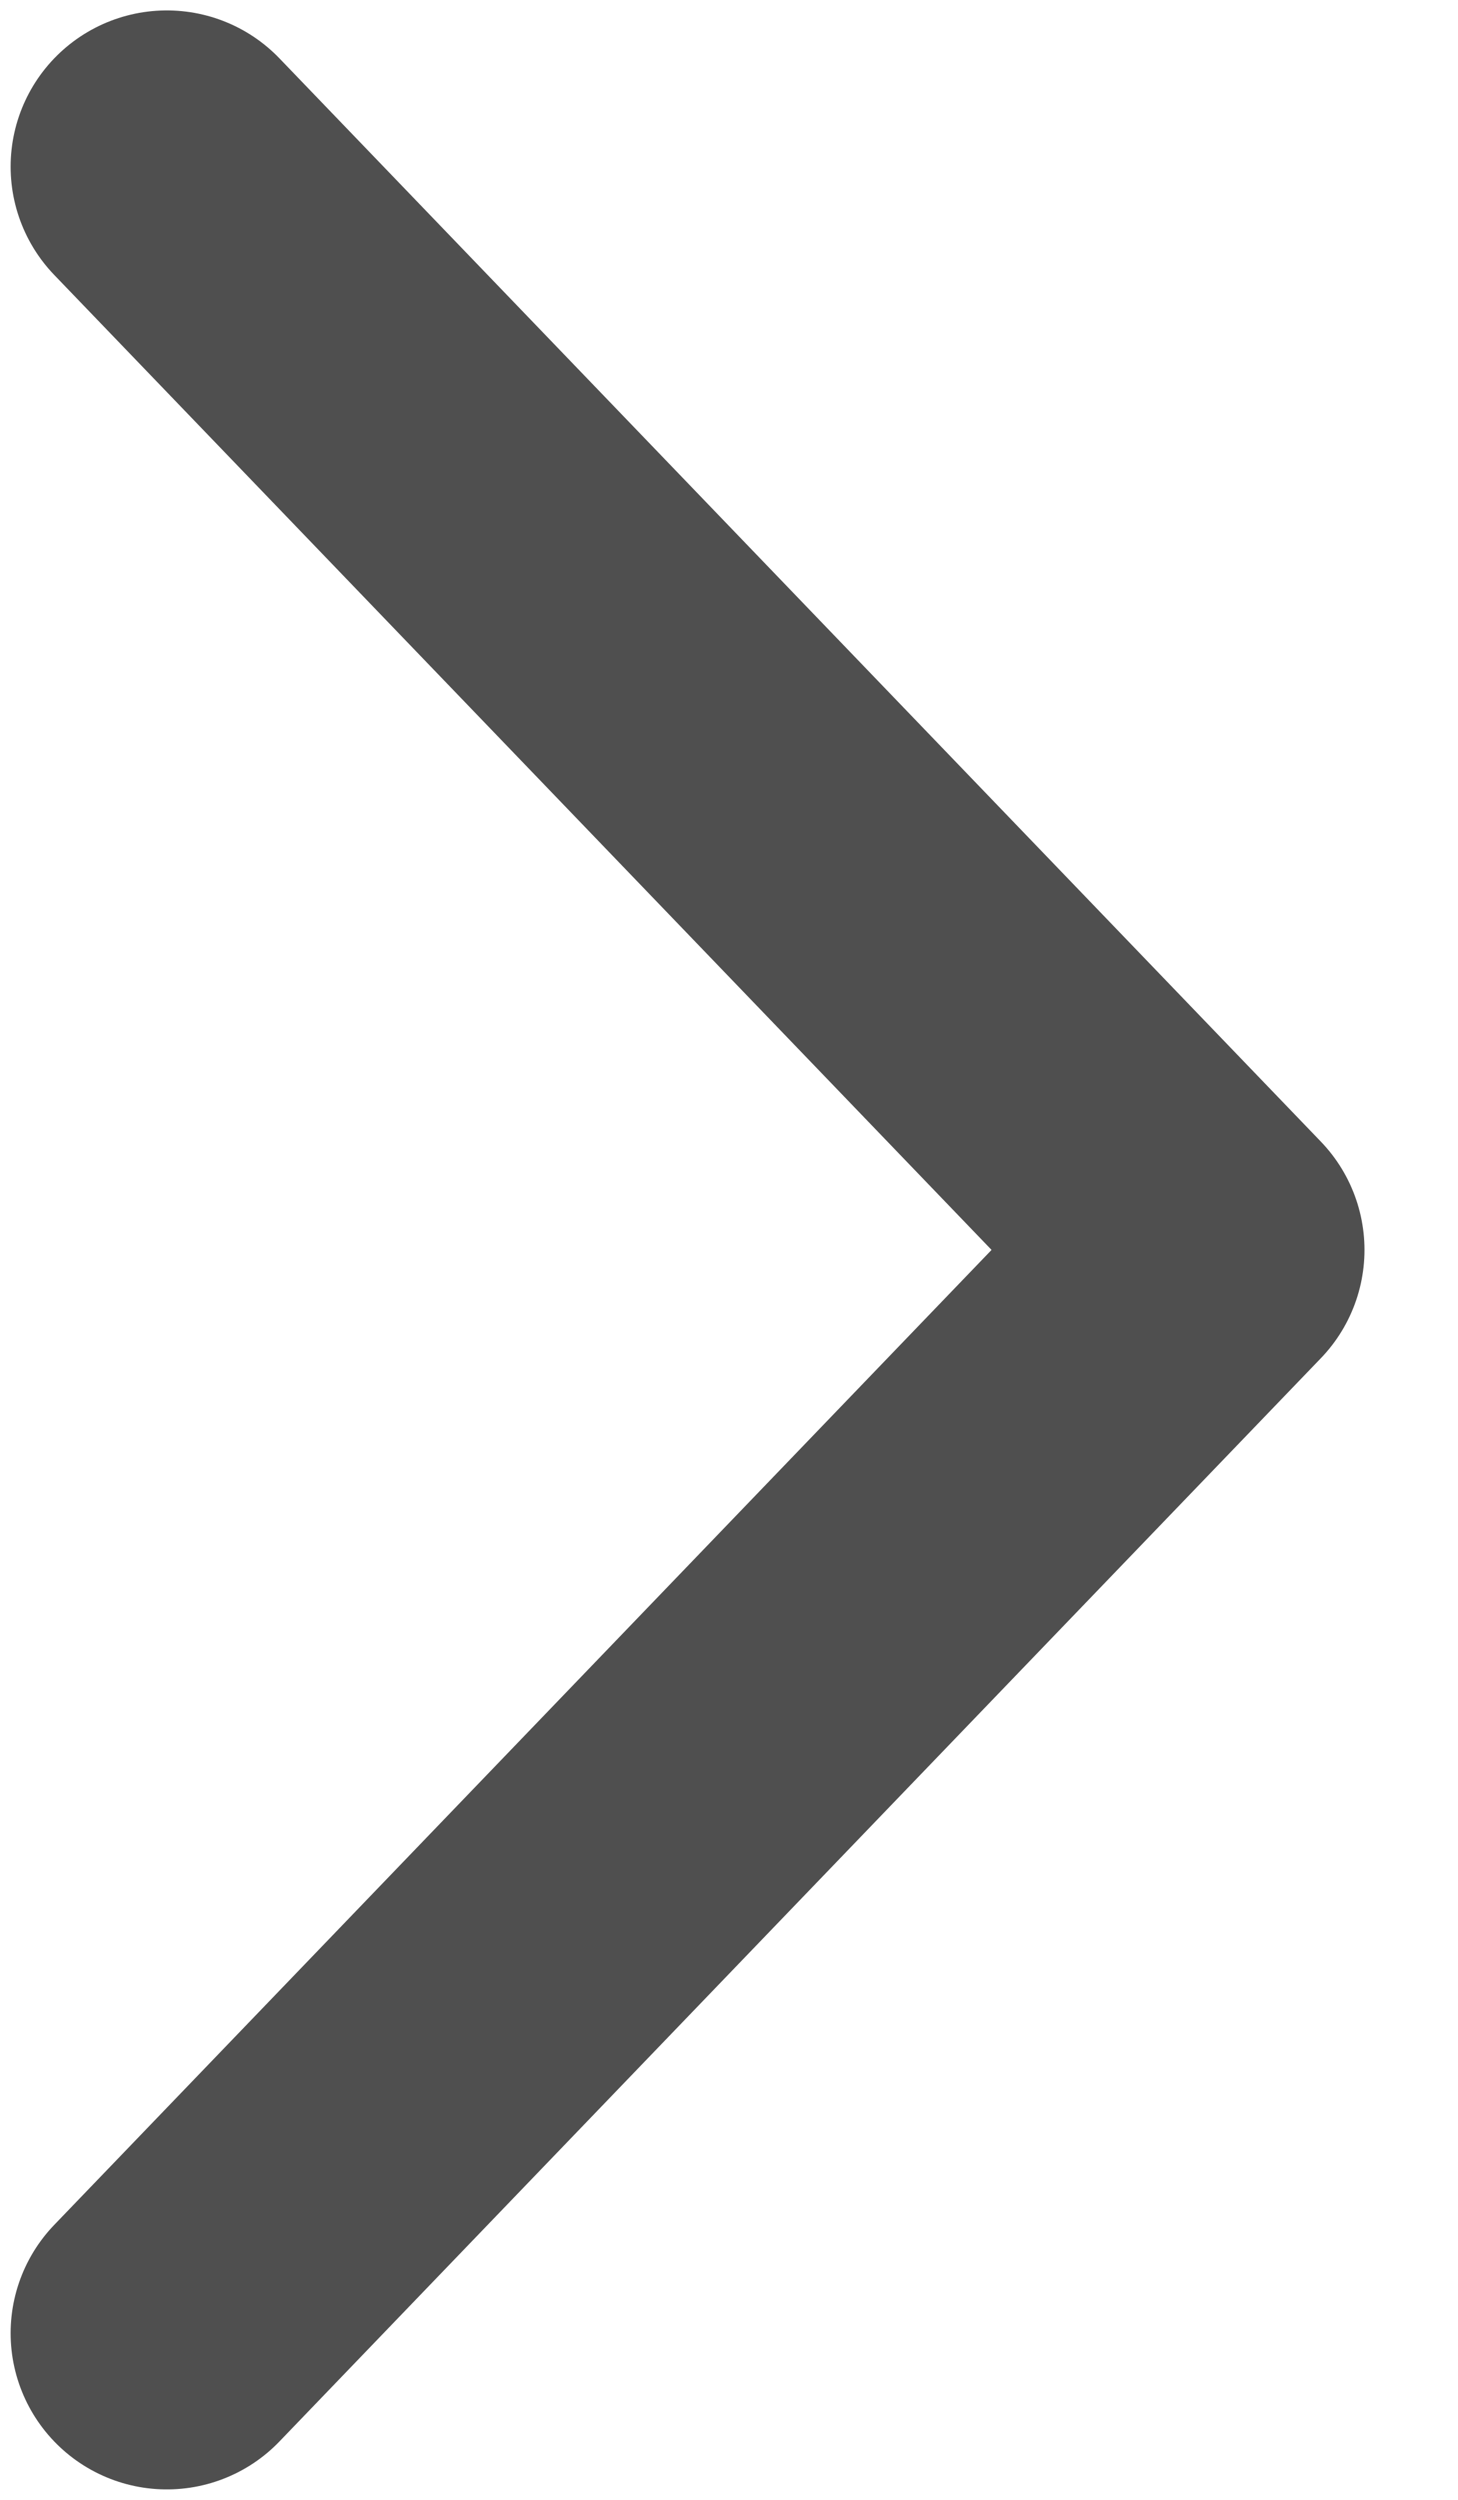 <svg width="14" height="24" viewBox="0 0 14 24" fill="none" xmlns="http://www.w3.org/2000/svg">
<path d="M1.602 22.4L11.602 12L1.602 1.6" stroke="#4F4F4F" stroke-width="3" stroke-linecap="round" stroke-linejoin="round"/>
</svg>
